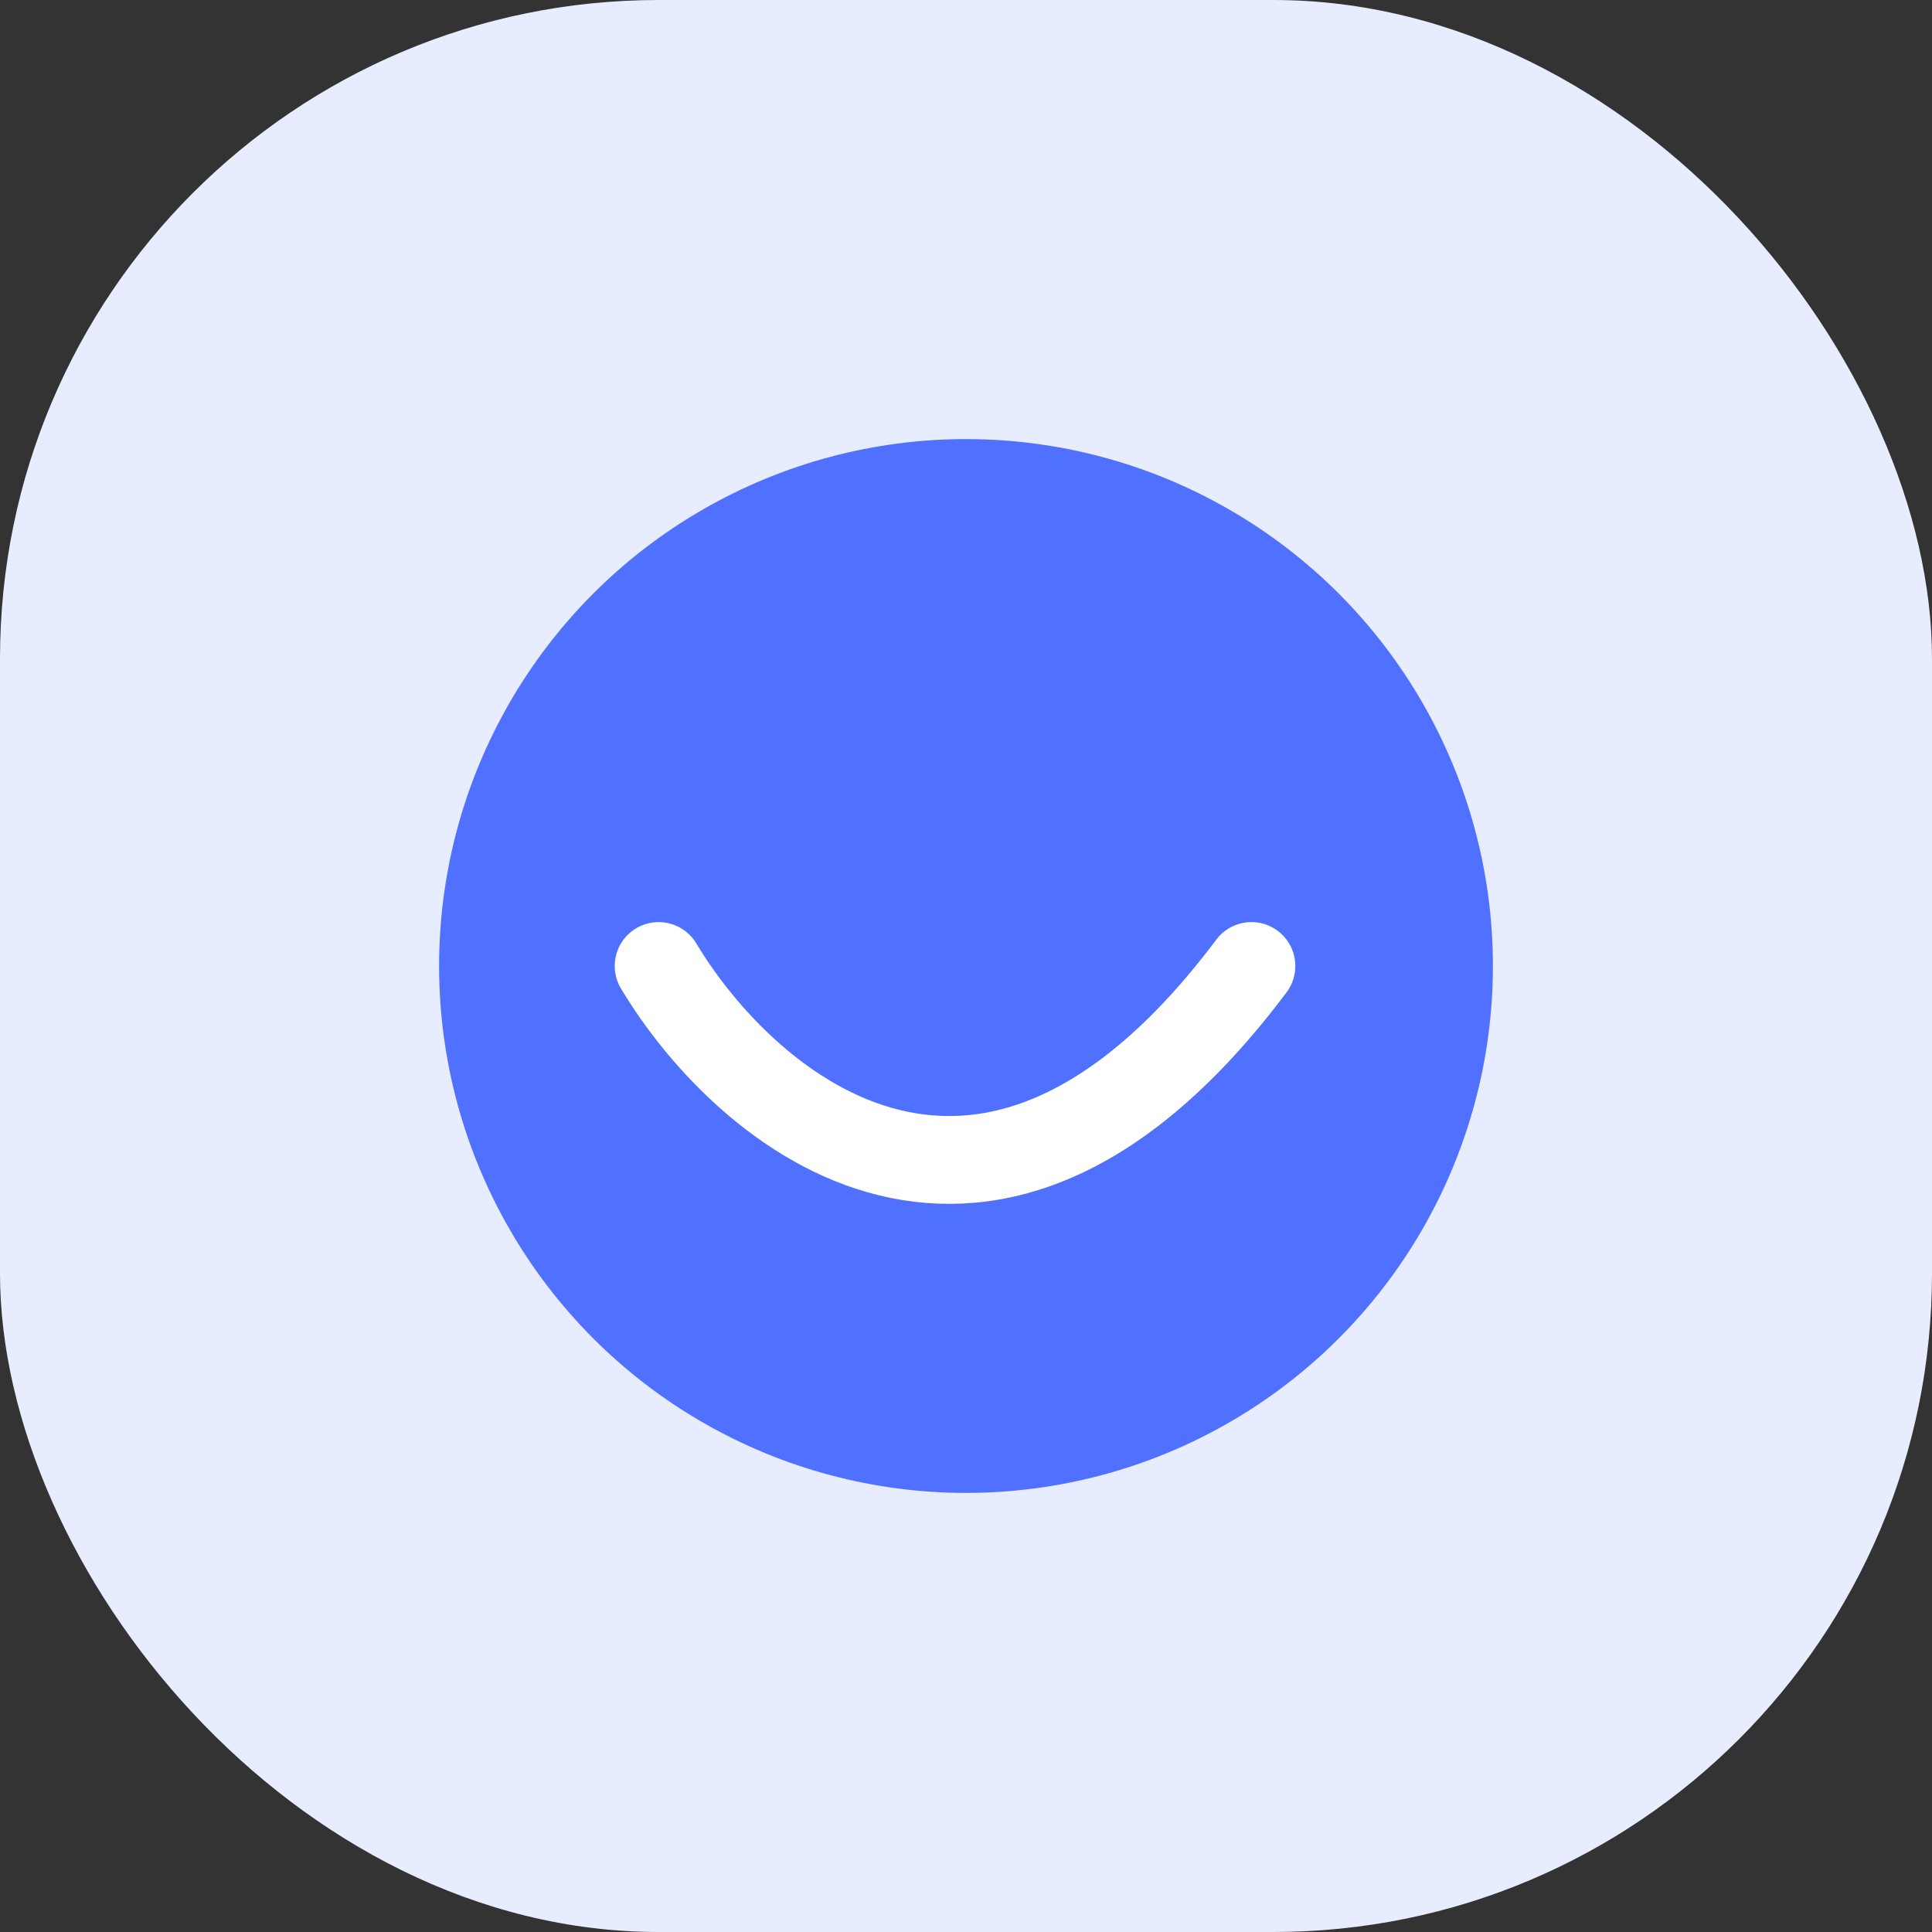 <svg width="44" height="44" viewBox="0 0 44 44" fill="none" xmlns="http://www.w3.org/2000/svg">
<rect x="0" y="0" width="44" height="44" fill="#333333" stroke="none"/>
<rect width="44" height="44" rx="15" fill="#E8ECFF"/>
<circle cx="22" cy="22" r="12" fill="#5071FF"/>
<path d="M15 22C17 25.333 22.5 30 28.5 22" stroke="white" stroke-width="2" stroke-linecap="round"/>
</svg>
